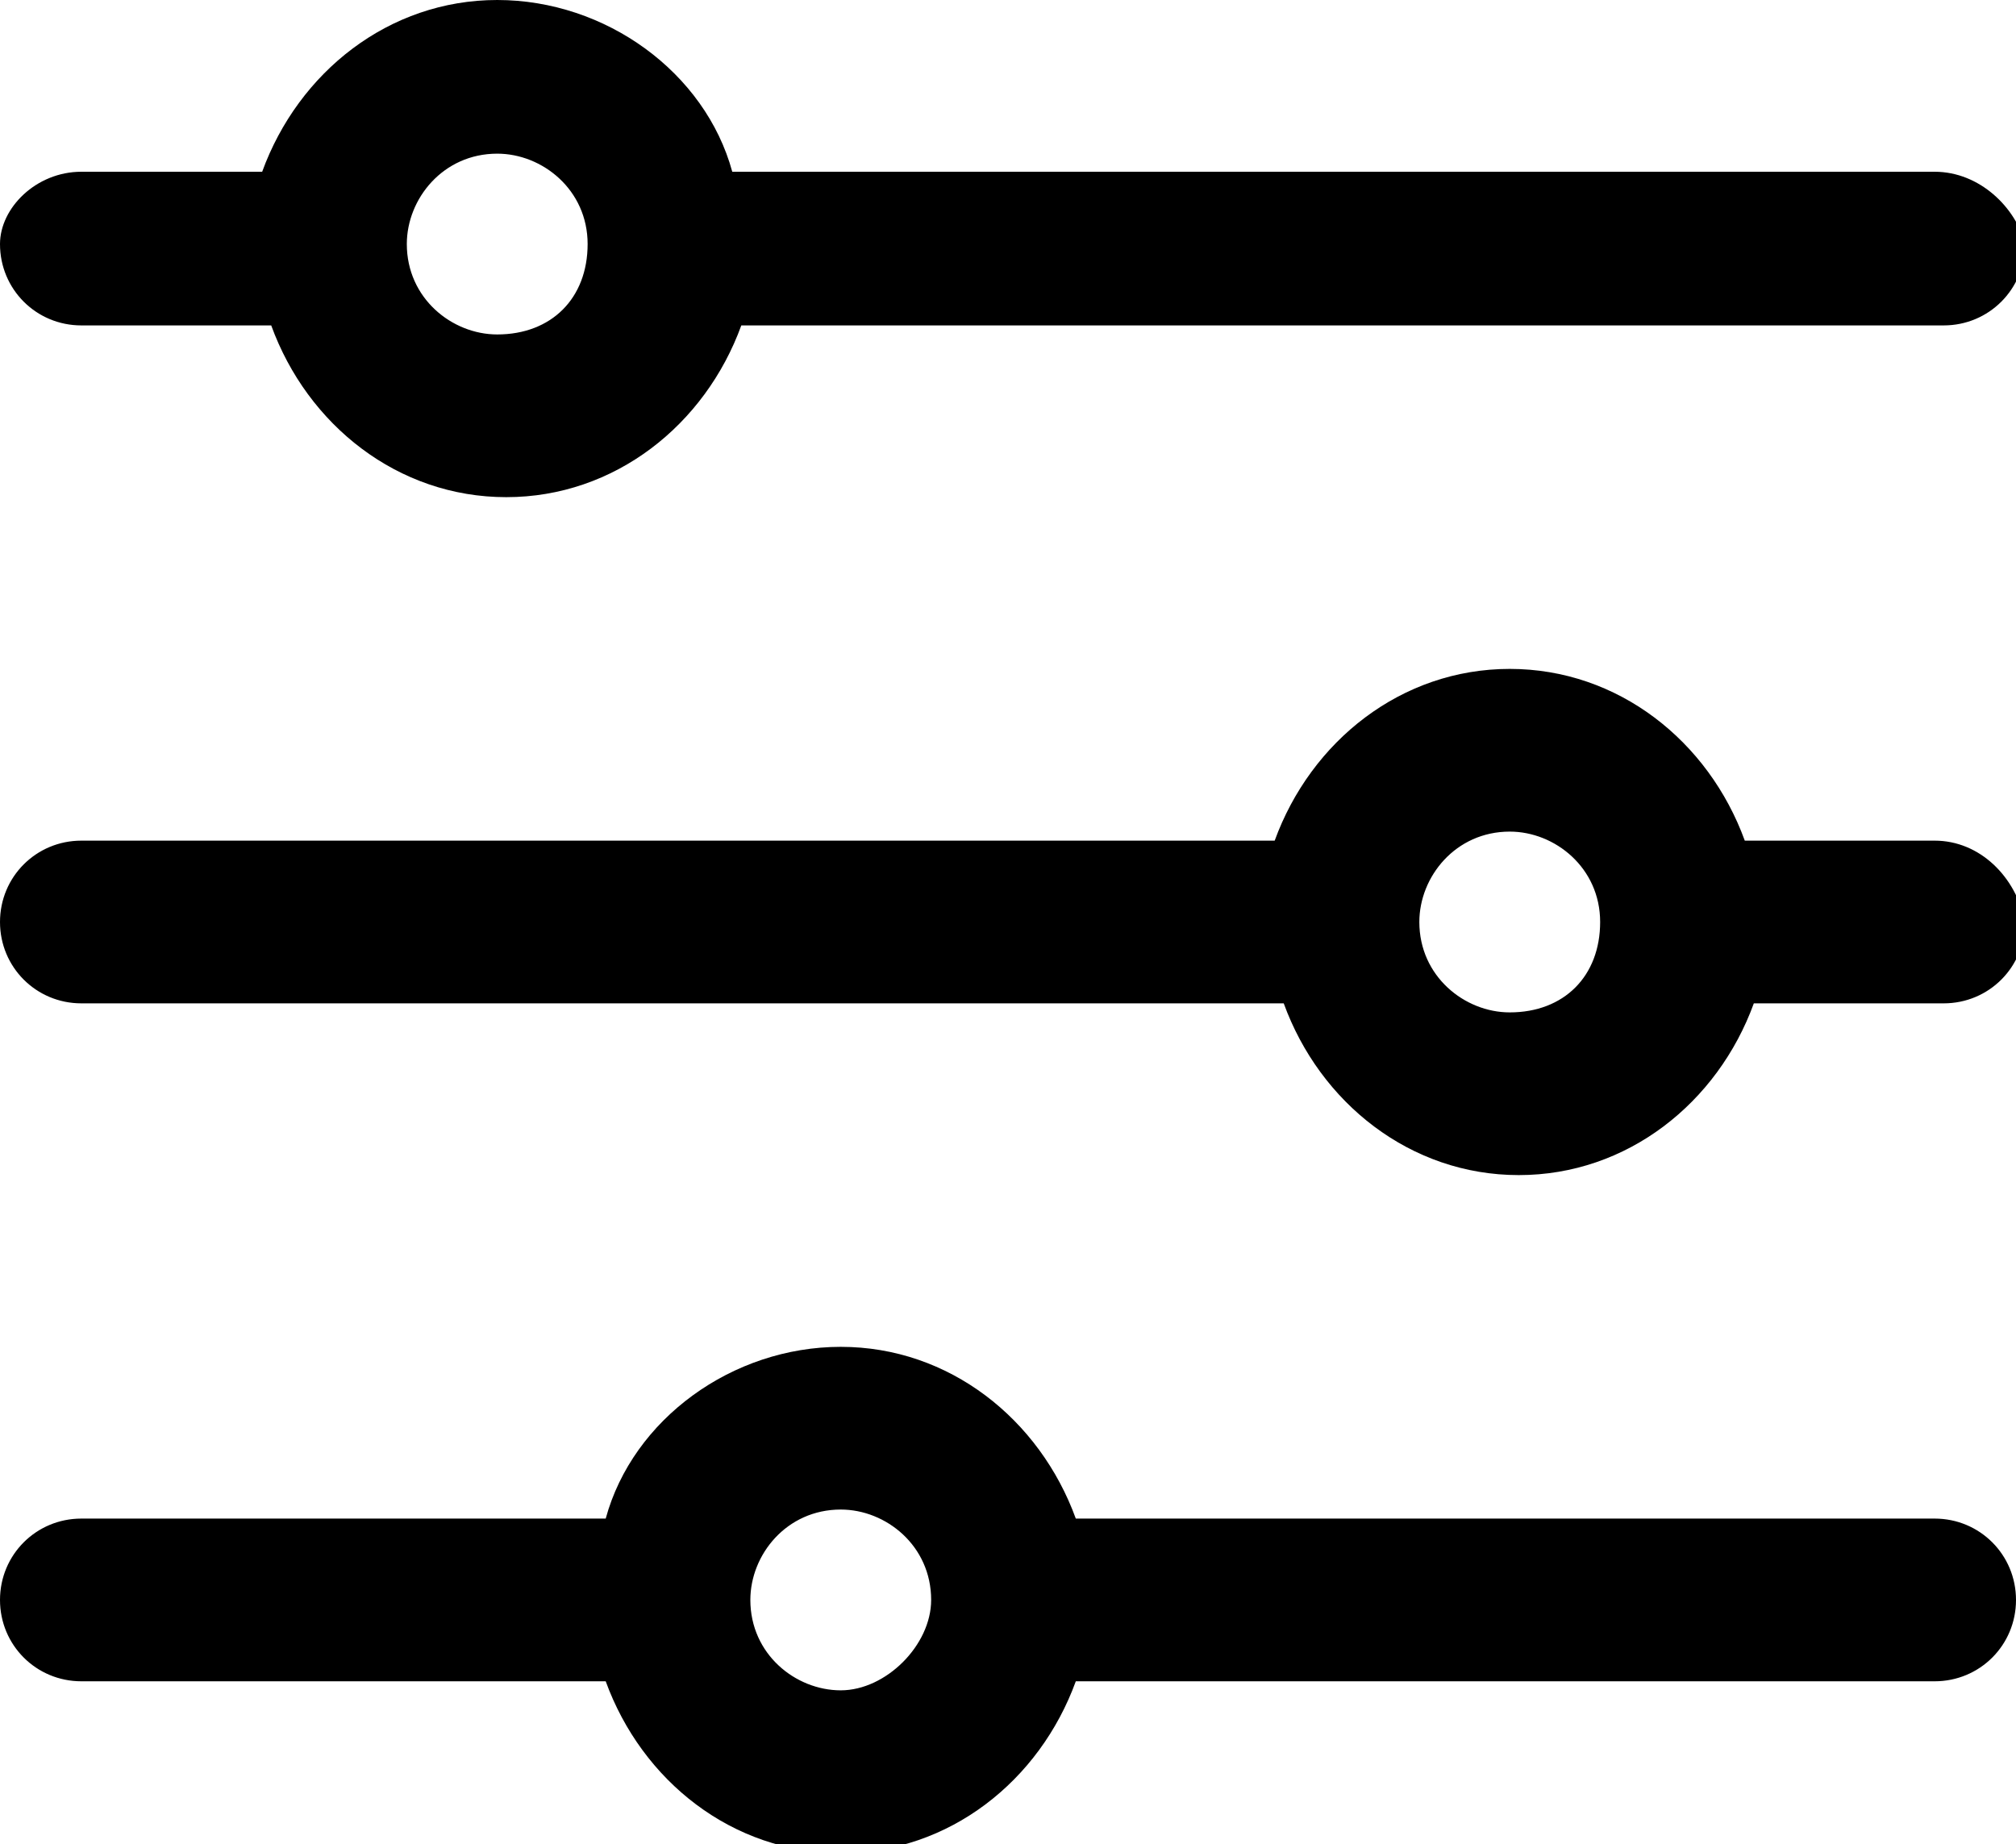 <?xml version="1.0" encoding="utf-8"?>
<!-- Generator: Adobe Illustrator 25.1.0, SVG Export Plug-In . SVG Version: 6.00 Build 0)  -->
<svg version="1.1" id="Layer_1" xmlns="http://www.w3.org/2000/svg" xmlns:xlink="http://www.w3.org/1999/xlink" x="0px" y="0px"
	 viewBox="0 0 22.3 20.4" style="enable-background:new 0 0 22.3 20.4;" xml:space="preserve">
<style type="text/css">
	.st0{clip-path:url(#SVGID_2_);}
</style>
<g>
	<defs>
		<rect id="SVGID_1_" width="22.3" height="20.4"/>
	</defs>
	<clipPath id="SVGID_2_">
		<use xlink:href="#SVGID_1_"  style="overflow:visible;"/>
	</clipPath>
	<path class="st0" d="M5.5,3.7c-0.5,0-1-0.4-1-1c0-0.5,0.4-1,1-1c0.5,0,1,0.4,1,1C6.5,3.3,6.1,3.7,5.5,3.7 M21.4,1.9H8.1
		C7.8,0.8,6.7,0,5.5,0S3.3,0.8,2.9,1.9H0.9C0.4,1.9,0,2.3,0,2.7c0,0.5,0.4,0.9,0.9,0.9h2.1c0.4,1.1,1.4,1.9,2.6,1.9s2.2-0.8,2.6-1.9
		h13.3c0.5,0,0.9-0.4,0.9-0.9C22.3,2.3,21.9,1.9,21.4,1.9"/>
	<path class="st0" d="M16.7,11.2c-0.5,0-1-0.4-1-1c0-0.5,0.4-1,1-1c0.5,0,1,0.4,1,1C17.7,10.8,17.3,11.2,16.7,11.2 M21.4,9.3h-2.1
		c-0.4-1.1-1.4-1.9-2.6-1.9s-2.2,0.8-2.6,1.9H0.9C0.4,9.3,0,9.7,0,10.2c0,0.5,0.4,0.9,0.9,0.9h13.3c0.4,1.1,1.4,1.9,2.6,1.9
		s2.2-0.8,2.6-1.9h2.1c0.5,0,0.9-0.4,0.9-0.9C22.3,9.7,21.9,9.3,21.4,9.3"/>
	<path class="st0" d="M9.3,18.7c-0.5,0-1-0.4-1-1c0-0.5,0.4-1,1-1c0.5,0,1,0.4,1,1C10.3,18.2,9.8,18.7,9.3,18.7 M21.4,16.8h-9.5
		c-0.4-1.1-1.4-1.9-2.6-1.9S7,15.7,6.7,16.8H0.9c-0.5,0-0.9,0.4-0.9,0.9c0,0.5,0.4,0.9,0.9,0.9h5.8c0.4,1.1,1.4,1.9,2.6,1.9
		s2.2-0.8,2.6-1.9h9.5c0.5,0,0.9-0.4,0.9-0.9C22.3,17.2,21.9,16.8,21.4,16.8"/>
</g>
</svg>
